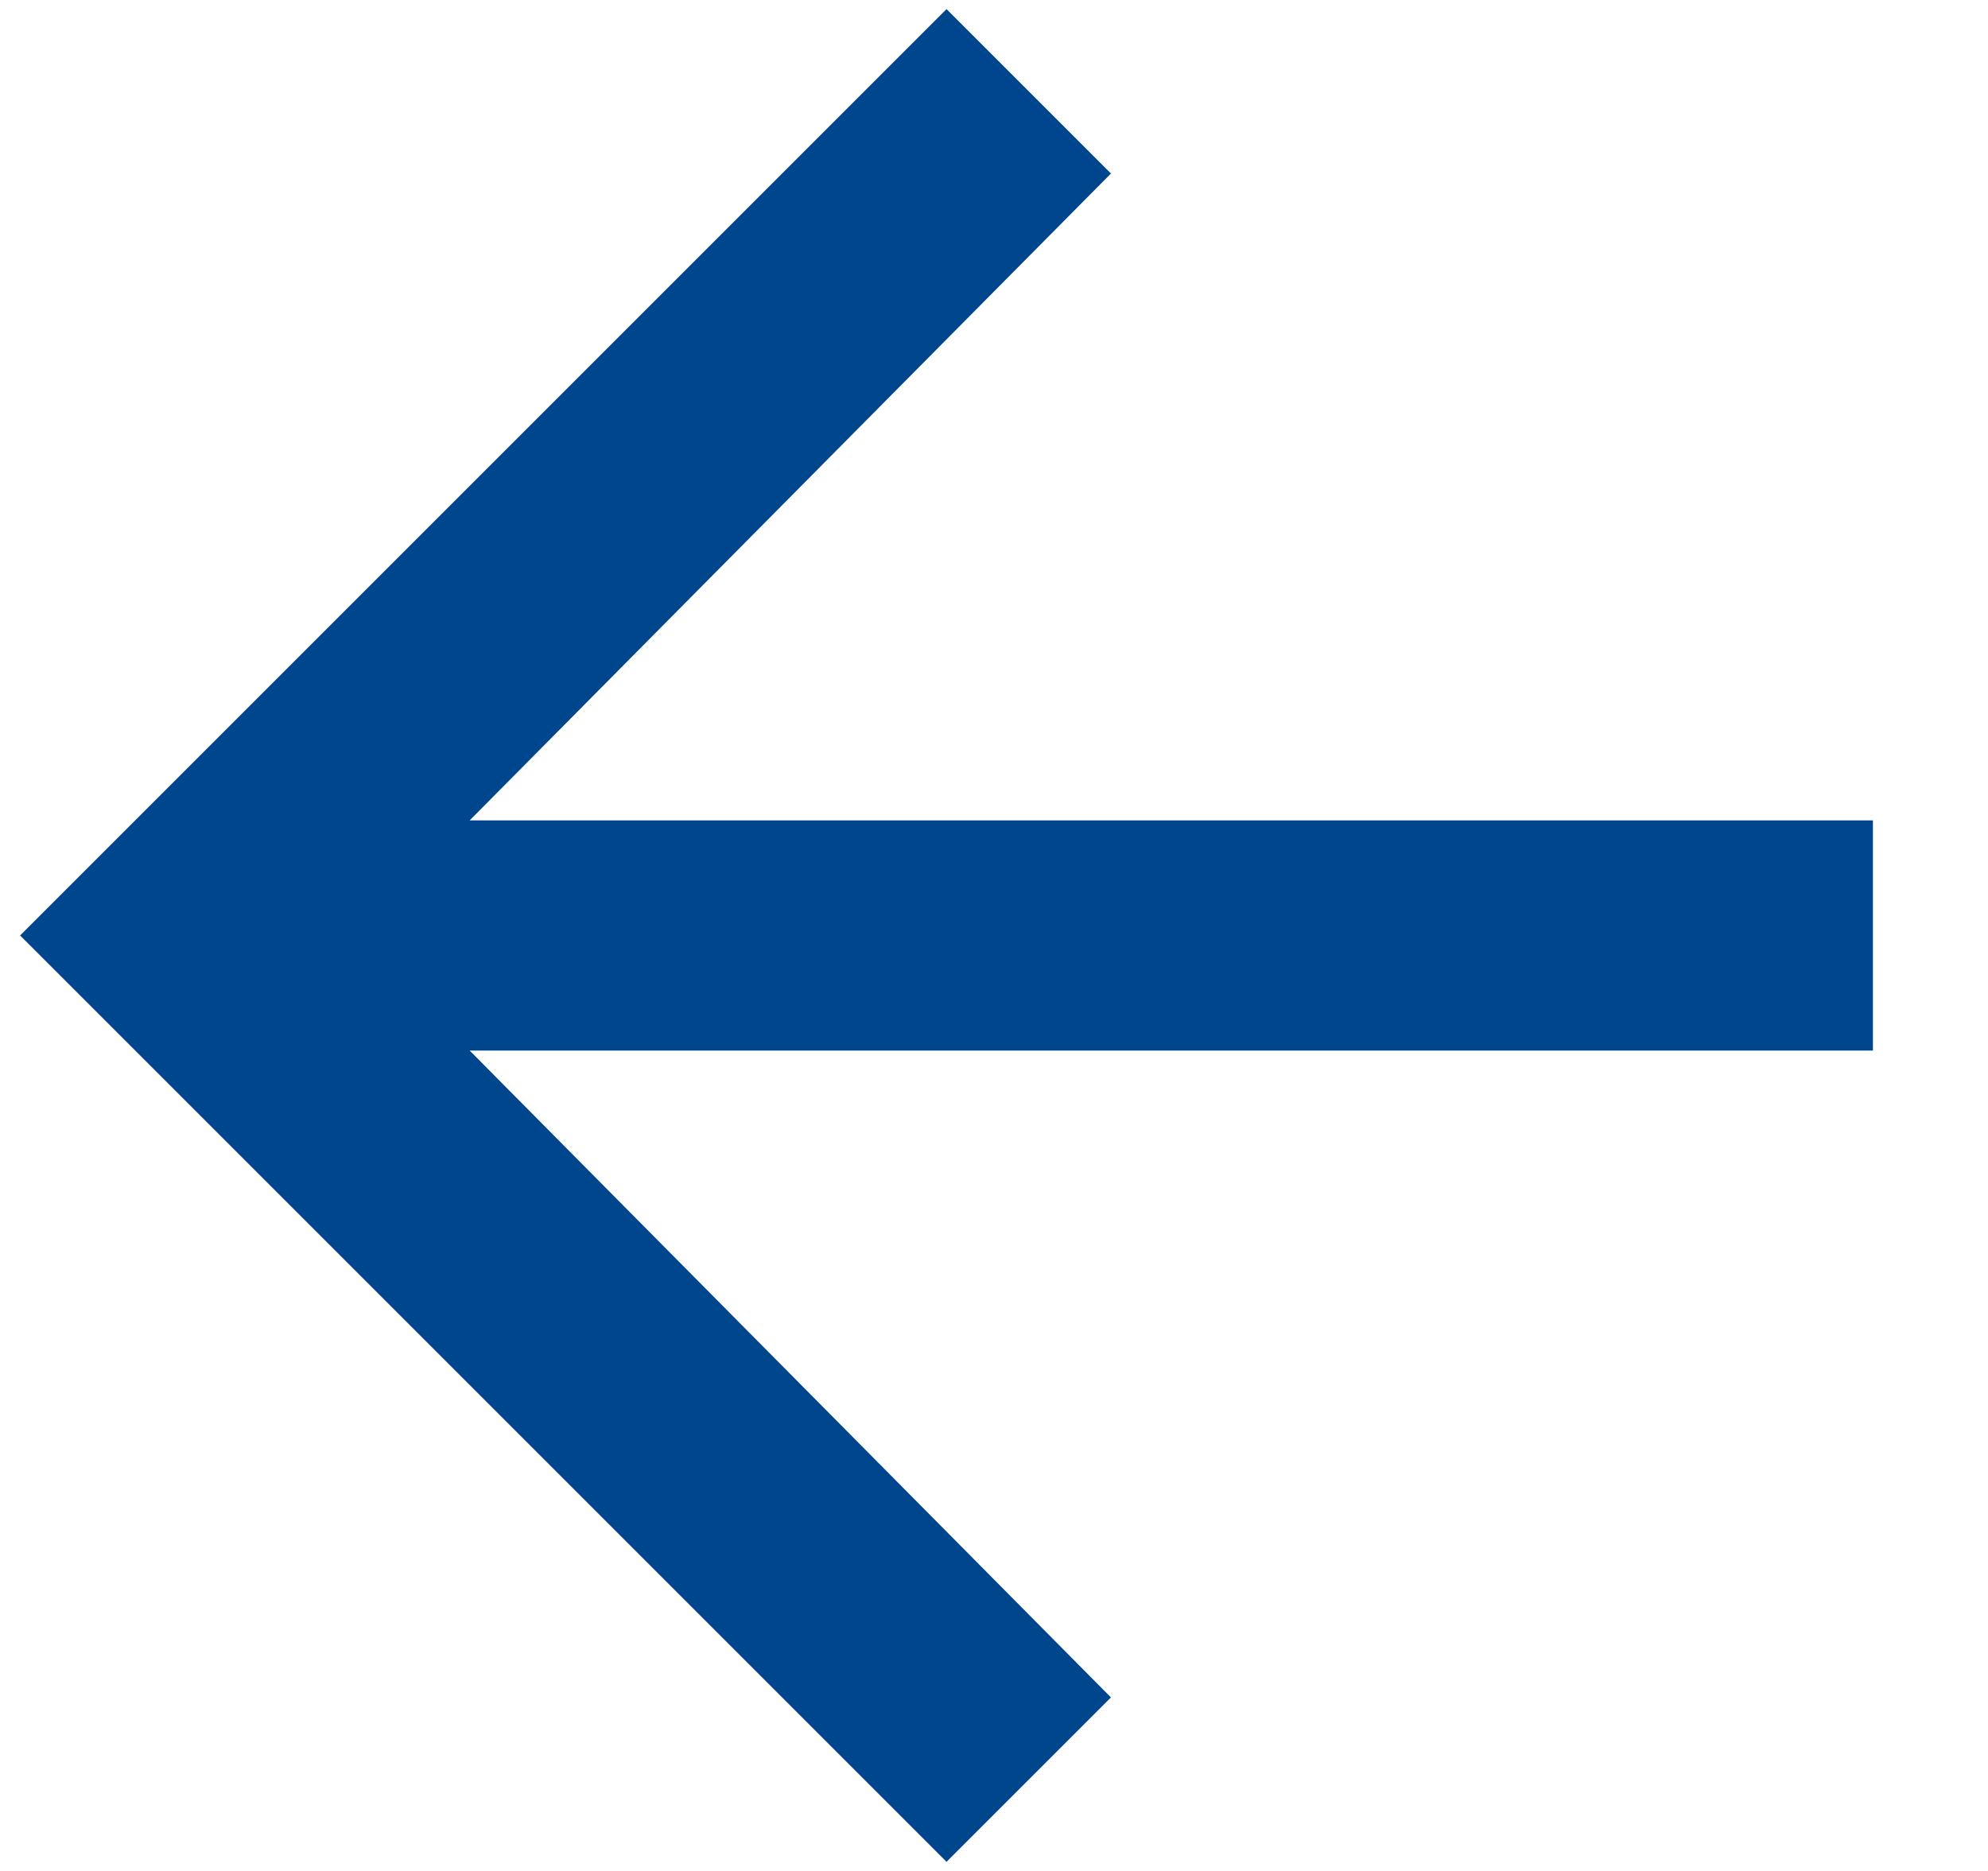 <?xml version="1.0" encoding="UTF-8"?>
<svg width="17px" height="16px" viewBox="0 0 17 16" version="1.1" xmlns="http://www.w3.org/2000/svg" xmlns:xlink="http://www.w3.org/1999/xlink">
    <title></title>
    <g id="HOME-PUBLIC" stroke="none" stroke-width="1" fill="none" fill-rule="evenodd">
        <g id="D-/-MENU-/-NIV-2-/-1920" transform="translate(-223, -191)" fill="#00468D" fill-rule="nonzero">
            <g id="PUBLIC" transform="translate(80, 0)">
                <g id="#" transform="translate(135, 160)">
                    <polygon id="" points="16.094 46.922 17.5 45.516 12.016 39.984 24.016 39.984 24.016 38.016 12.016 38.016 17.5 32.484 16.094 31.078 8.172 39"></polygon>
                </g>
            </g>
        </g>
    </g>
</svg>
